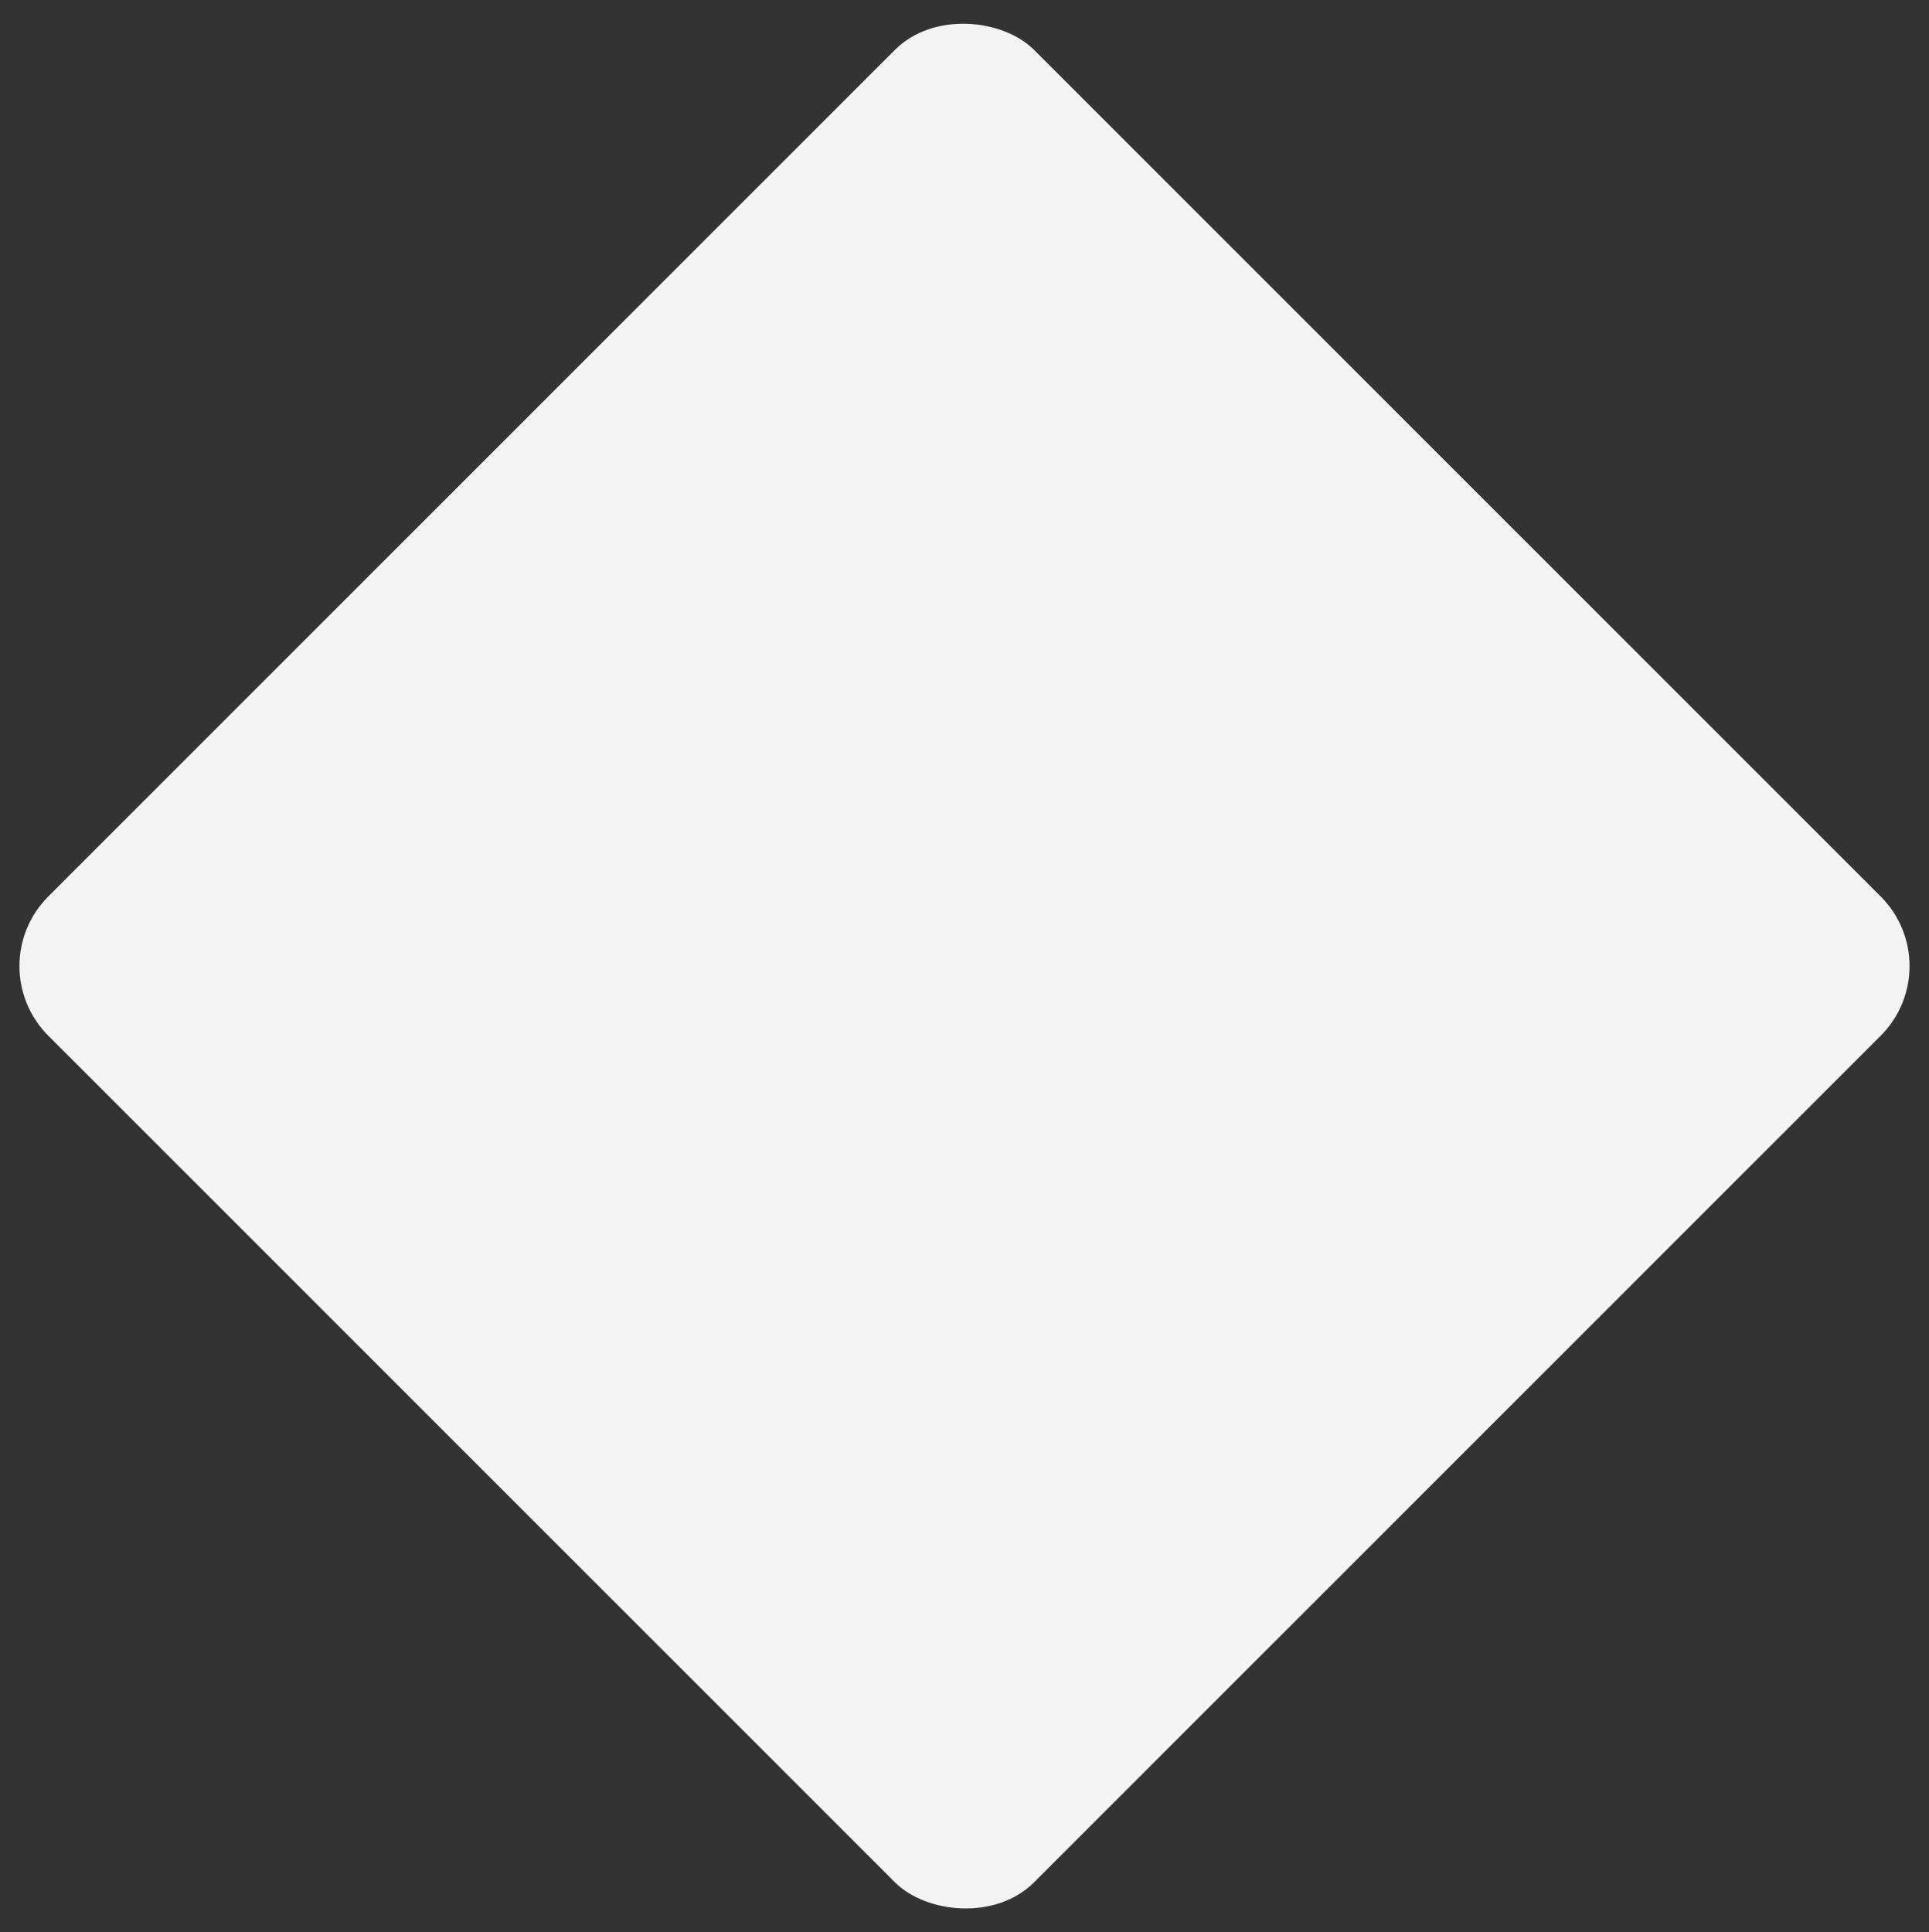 <svg width="588" height="589" viewBox="0 0 588 589" fill="none" xmlns="http://www.w3.org/2000/svg">
    <rect x="0" y="0" width="588" height="589" fill="#333333" stroke="none"/>
    <rect x="-6.5" y="294.5" width="424.971" height="424.971" rx="30" transform="rotate(-45 -6.5 294.5)" fill="#F3F3F3"/>
</svg>
